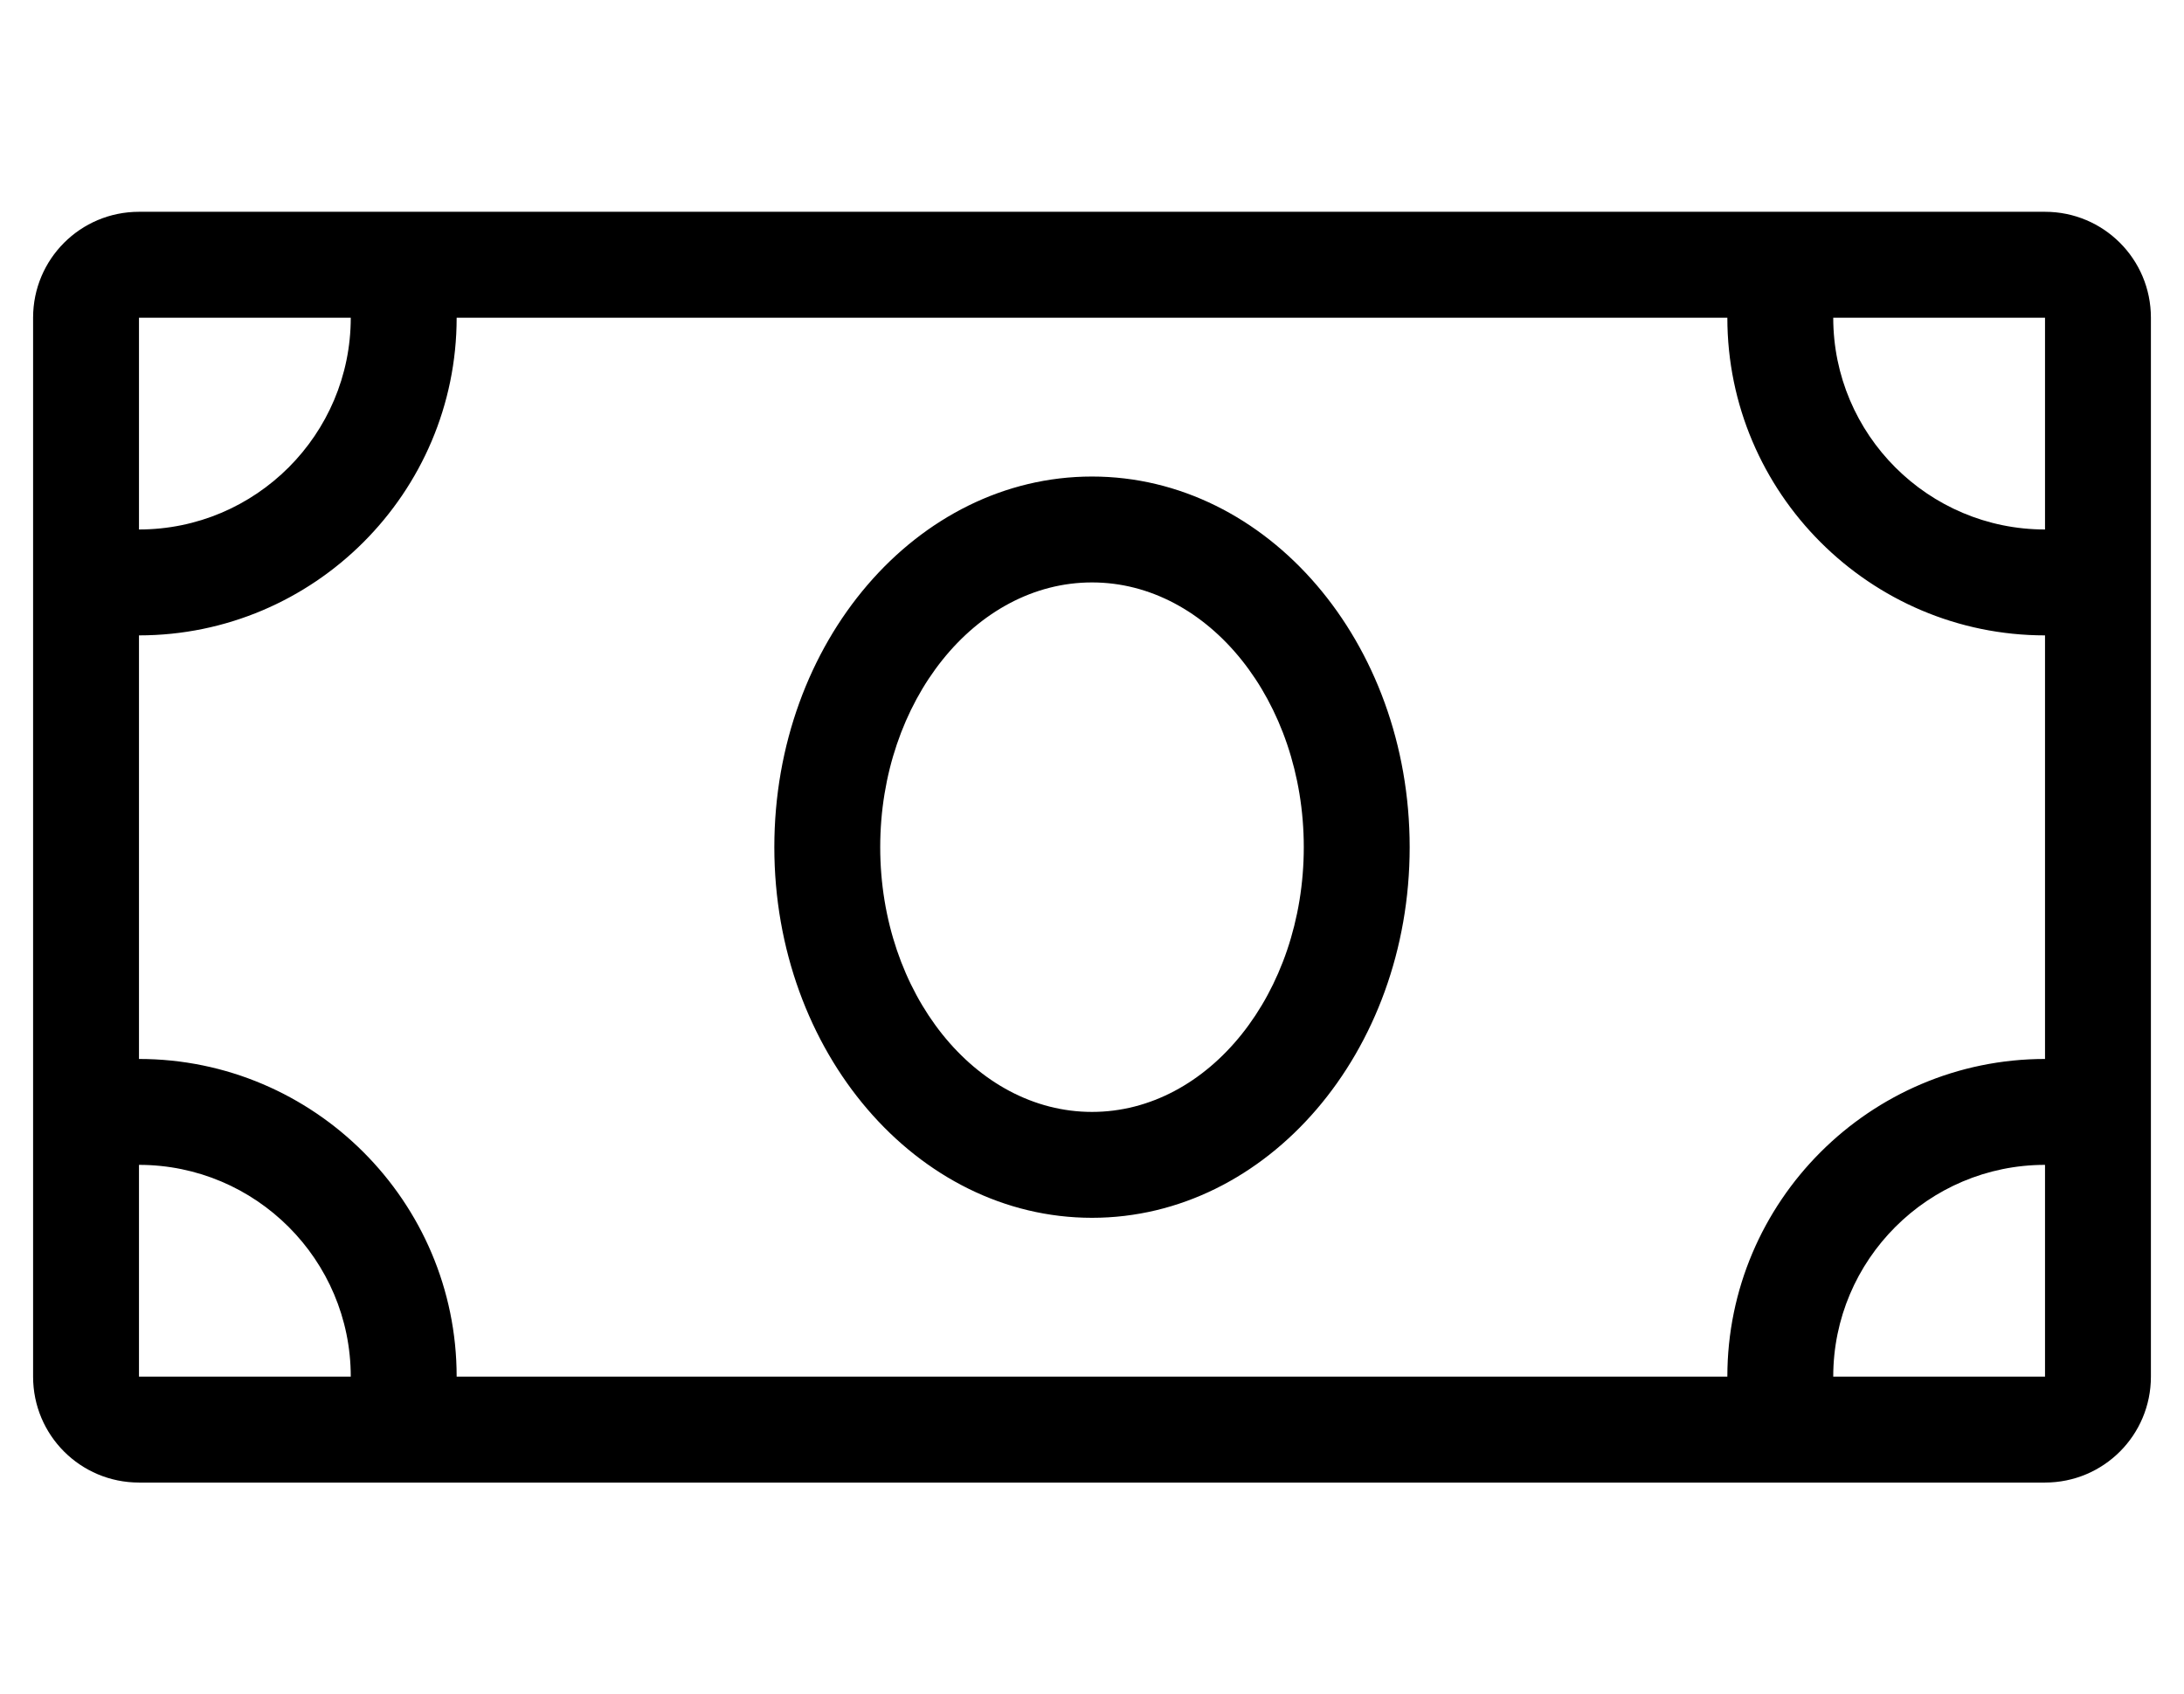 <?xml version="1.0" standalone="no"?>
<!DOCTYPE svg PUBLIC "-//W3C//DTD SVG 1.1//EN" "http://www.w3.org/Graphics/SVG/1.1/DTD/svg11.dtd" >
<svg xmlns="http://www.w3.org/2000/svg" xmlns:xlink="http://www.w3.org/1999/xlink" version="1.1" viewBox="-10 0 660 512">
   <path fill="currentColor"
d="M320 144c53 0 96 50.1 96 112s-43 112 -96 112s-96 -50.2 -96 -112c0 -61.9 43 -112 96 -112zM320 336c35.3 0 64 -35.9 64 -80s-28.7 -80 -64 -80s-64 35.9 -64 80s28.7 80 64 80zM608 64c17.7 0 32 14.3 32 32v320
c0 17.7 -14.3 32 -32 32h-576c-17.7 0 -32 -14.3 -32 -32v-320c0 -17.7 14.3 -32 32 -32h576zM32 96v64c35.3 0 64 -28.7 64 -64h-64zM32 416h64c0 -35.3 -28.7 -64 -64 -64v64zM608 416v-64c-35.3 0 -64 28.7 -64 64h64zM608 320v-128
c-52.9 0 -96 -43.1 -96 -96h-384c0 52.9 -43.1 96 -96 96v128c52.9 0 96 43.1 96 96h384c0 -52.9 43.1 -96 96 -96zM608 160v-64h-64c0 35.3 28.7 64 64 64z" />
</svg>
